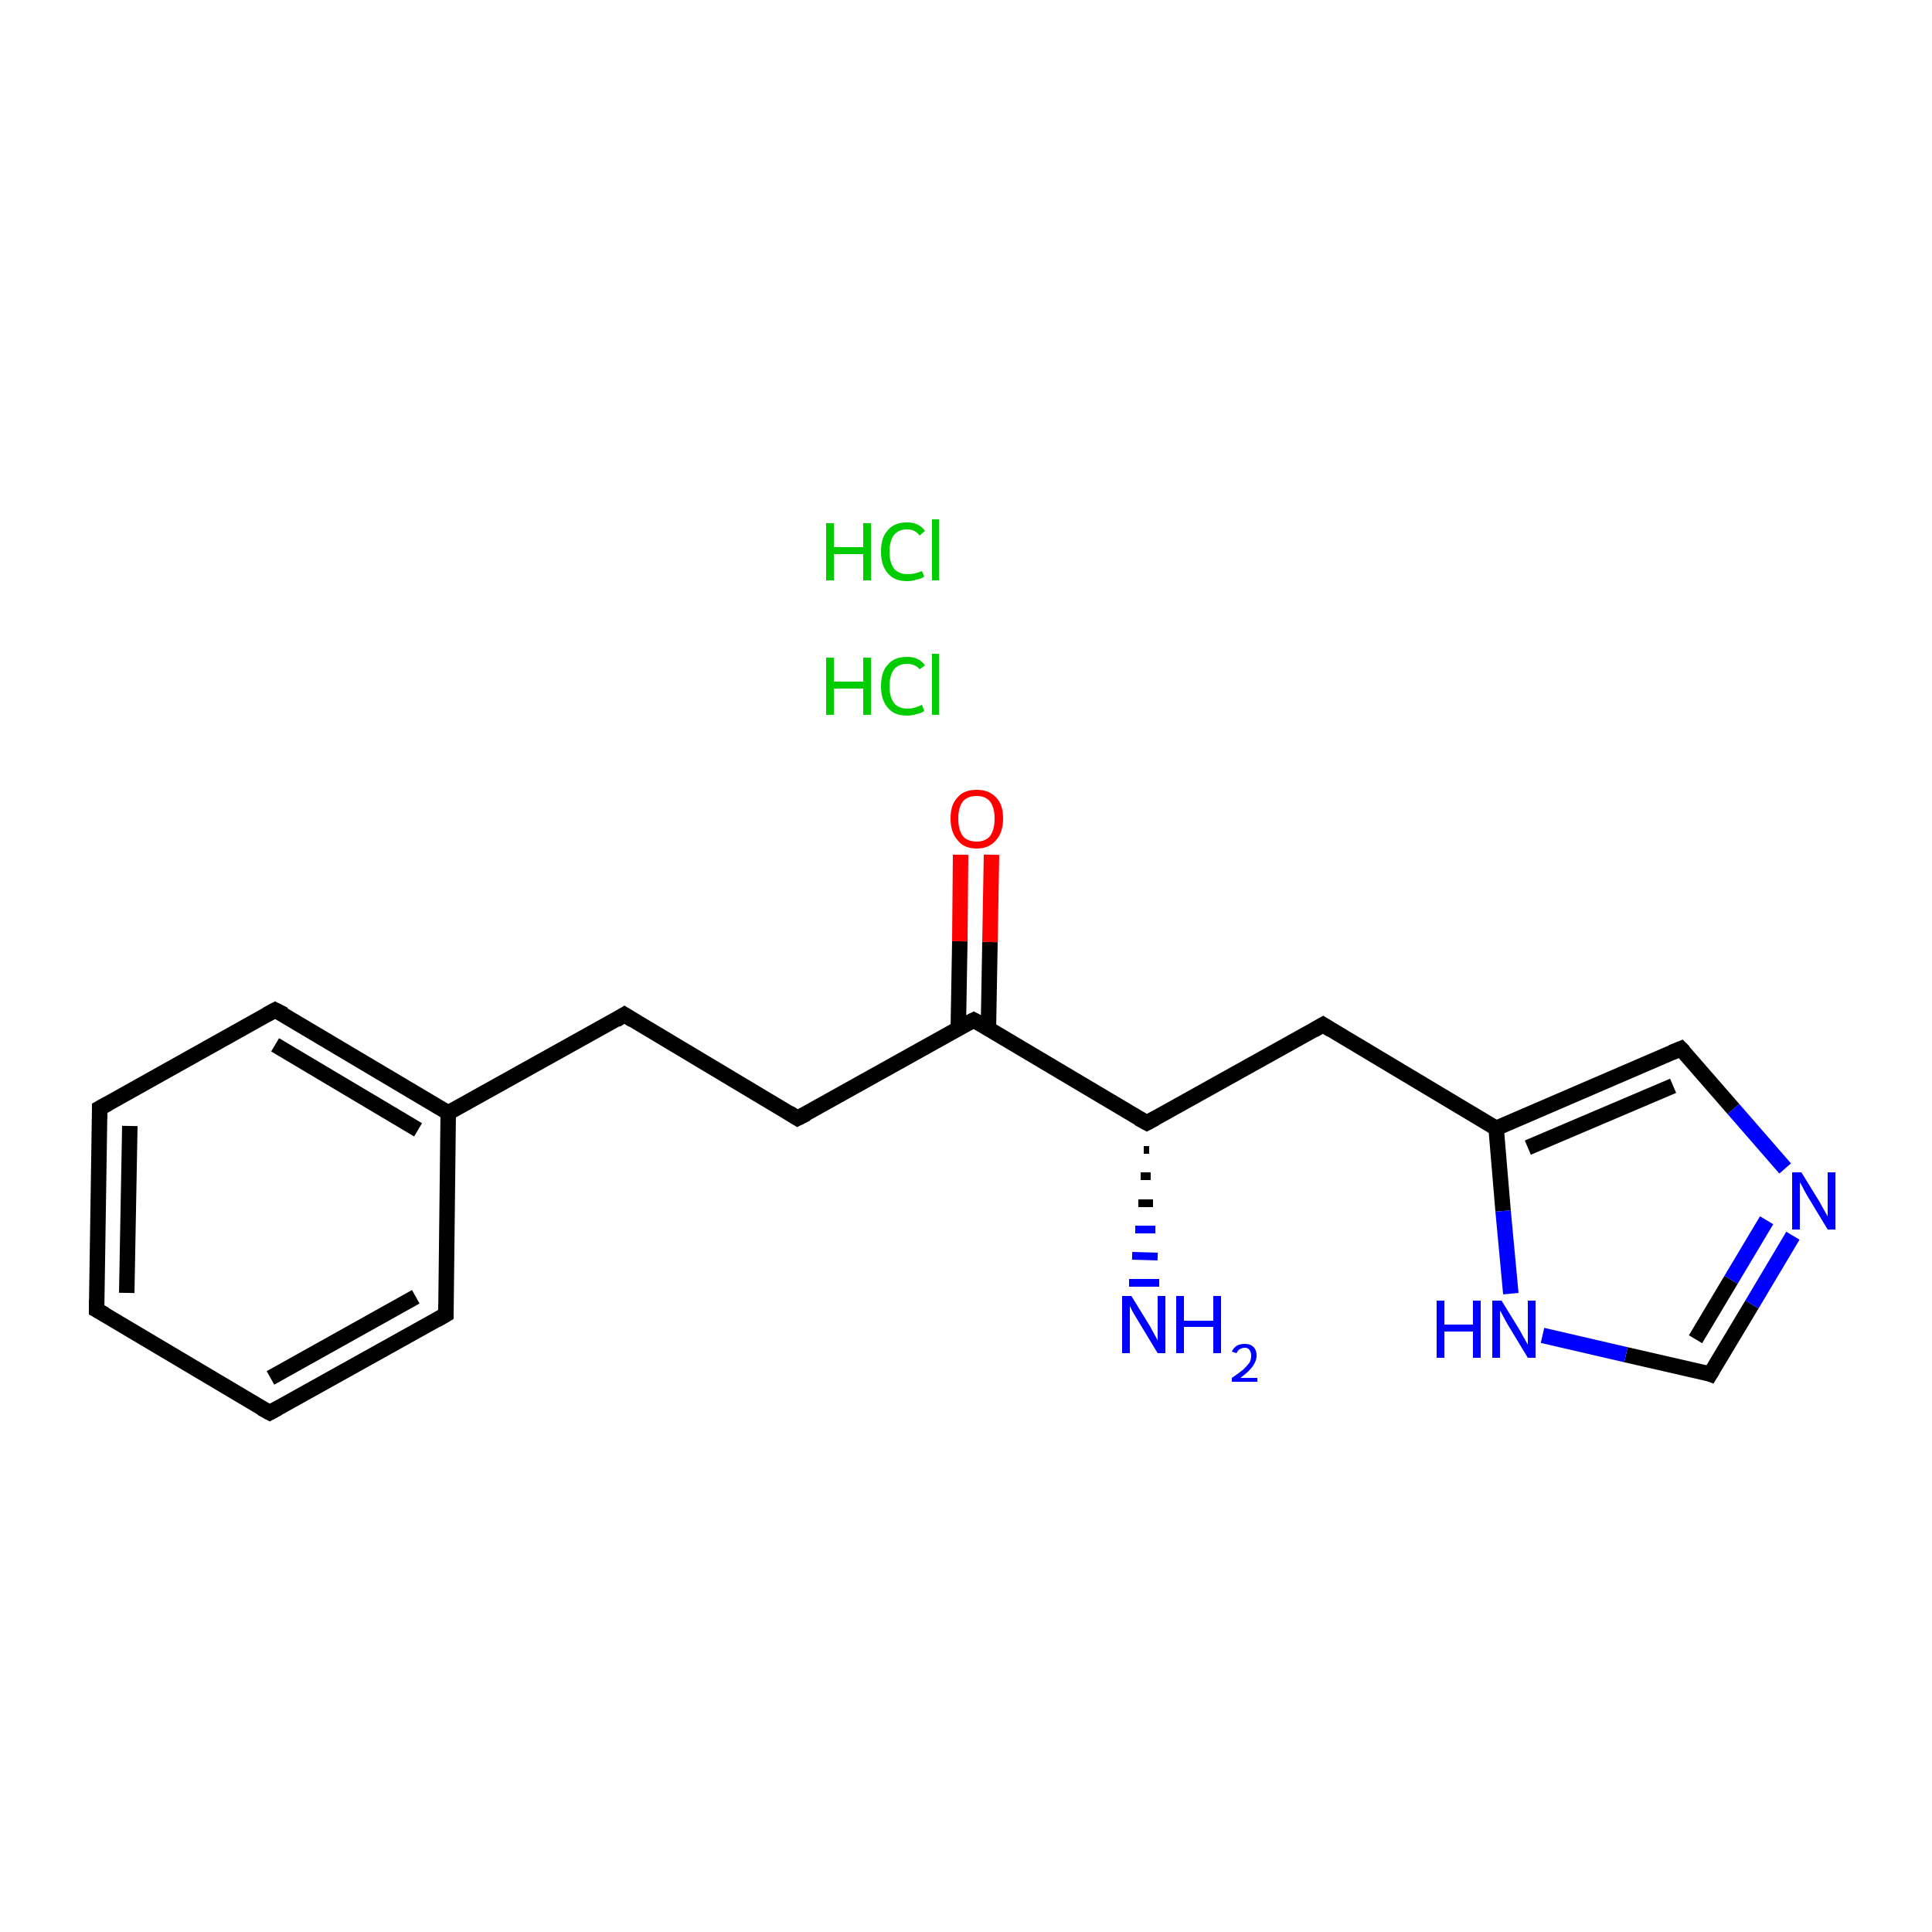 <?xml version='1.0' encoding='iso-8859-1'?>
<svg version='1.1' baseProfile='full'
              xmlns='http://www.w3.org/2000/svg'
                      xmlns:rdkit='http://www.rdkit.org/xml'
                      xmlns:xlink='http://www.w3.org/1999/xlink'
                  xml:space='preserve'
width='250px' height='250px' viewBox='0 0 250 250'>
<!-- END OF HEADER -->
<rect style='opacity:1.0;fill:#FFFFFF;stroke:none' width='250.0' height='250.0' x='0.0' y='0.0'> </rect>
<path class='bond-0 atom-0 atom-1' d='M 12.5,169.5 L 12.9,143.4' style='fill:none;fill-rule:evenodd;stroke:#000000;stroke-width:2.0px;stroke-linecap:butt;stroke-linejoin:miter;stroke-opacity:1' />
<path class='bond-0 atom-0 atom-1' d='M 16.4,167.3 L 16.8,145.7' style='fill:none;fill-rule:evenodd;stroke:#000000;stroke-width:2.0px;stroke-linecap:butt;stroke-linejoin:miter;stroke-opacity:1' />
<path class='bond-1 atom-0 atom-2' d='M 12.5,169.5 L 34.9,182.8' style='fill:none;fill-rule:evenodd;stroke:#000000;stroke-width:2.0px;stroke-linecap:butt;stroke-linejoin:miter;stroke-opacity:1' />
<path class='bond-2 atom-1 atom-3' d='M 12.9,143.4 L 35.6,130.7' style='fill:none;fill-rule:evenodd;stroke:#000000;stroke-width:2.0px;stroke-linecap:butt;stroke-linejoin:miter;stroke-opacity:1' />
<path class='bond-3 atom-2 atom-4' d='M 34.9,182.8 L 57.7,170.1' style='fill:none;fill-rule:evenodd;stroke:#000000;stroke-width:2.0px;stroke-linecap:butt;stroke-linejoin:miter;stroke-opacity:1' />
<path class='bond-3 atom-2 atom-4' d='M 35.0,178.3 L 53.8,167.8' style='fill:none;fill-rule:evenodd;stroke:#000000;stroke-width:2.0px;stroke-linecap:butt;stroke-linejoin:miter;stroke-opacity:1' />
<path class='bond-4 atom-3 atom-10' d='M 35.6,130.7 L 58.0,144.0' style='fill:none;fill-rule:evenodd;stroke:#000000;stroke-width:2.0px;stroke-linecap:butt;stroke-linejoin:miter;stroke-opacity:1' />
<path class='bond-4 atom-3 atom-10' d='M 35.6,135.2 L 54.1,146.2' style='fill:none;fill-rule:evenodd;stroke:#000000;stroke-width:2.0px;stroke-linecap:butt;stroke-linejoin:miter;stroke-opacity:1' />
<path class='bond-5 atom-4 atom-10' d='M 57.7,170.1 L 58.0,144.0' style='fill:none;fill-rule:evenodd;stroke:#000000;stroke-width:2.0px;stroke-linecap:butt;stroke-linejoin:miter;stroke-opacity:1' />
<path class='bond-6 atom-5 atom-6' d='M 80.8,131.3 L 103.2,144.7' style='fill:none;fill-rule:evenodd;stroke:#000000;stroke-width:2.0px;stroke-linecap:butt;stroke-linejoin:miter;stroke-opacity:1' />
<path class='bond-7 atom-5 atom-10' d='M 80.8,131.3 L 58.0,144.0' style='fill:none;fill-rule:evenodd;stroke:#000000;stroke-width:2.0px;stroke-linecap:butt;stroke-linejoin:miter;stroke-opacity:1' />
<path class='bond-8 atom-6 atom-13' d='M 103.2,144.7 L 126.0,132.0' style='fill:none;fill-rule:evenodd;stroke:#000000;stroke-width:2.0px;stroke-linecap:butt;stroke-linejoin:miter;stroke-opacity:1' />
<path class='bond-9 atom-7 atom-11' d='M 171.2,132.6 L 193.6,146.0' style='fill:none;fill-rule:evenodd;stroke:#000000;stroke-width:2.0px;stroke-linecap:butt;stroke-linejoin:miter;stroke-opacity:1' />
<path class='bond-10 atom-7 atom-12' d='M 171.2,132.6 L 148.4,145.3' style='fill:none;fill-rule:evenodd;stroke:#000000;stroke-width:2.0px;stroke-linecap:butt;stroke-linejoin:miter;stroke-opacity:1' />
<path class='bond-11 atom-8 atom-11' d='M 217.5,135.7 L 193.6,146.0' style='fill:none;fill-rule:evenodd;stroke:#000000;stroke-width:2.0px;stroke-linecap:butt;stroke-linejoin:miter;stroke-opacity:1' />
<path class='bond-11 atom-8 atom-11' d='M 216.5,140.5 L 197.7,148.5' style='fill:none;fill-rule:evenodd;stroke:#000000;stroke-width:2.0px;stroke-linecap:butt;stroke-linejoin:miter;stroke-opacity:1' />
<path class='bond-12 atom-8 atom-15' d='M 217.5,135.7 L 224.3,143.5' style='fill:none;fill-rule:evenodd;stroke:#000000;stroke-width:2.0px;stroke-linecap:butt;stroke-linejoin:miter;stroke-opacity:1' />
<path class='bond-12 atom-8 atom-15' d='M 224.3,143.5 L 231.0,151.2' style='fill:none;fill-rule:evenodd;stroke:#0000FF;stroke-width:2.0px;stroke-linecap:butt;stroke-linejoin:miter;stroke-opacity:1' />
<path class='bond-13 atom-9 atom-15' d='M 221.3,177.8 L 226.7,168.8' style='fill:none;fill-rule:evenodd;stroke:#000000;stroke-width:2.0px;stroke-linecap:butt;stroke-linejoin:miter;stroke-opacity:1' />
<path class='bond-13 atom-9 atom-15' d='M 226.7,168.8 L 232.0,159.9' style='fill:none;fill-rule:evenodd;stroke:#0000FF;stroke-width:2.0px;stroke-linecap:butt;stroke-linejoin:miter;stroke-opacity:1' />
<path class='bond-13 atom-9 atom-15' d='M 219.4,173.3 L 224.0,165.6' style='fill:none;fill-rule:evenodd;stroke:#000000;stroke-width:2.0px;stroke-linecap:butt;stroke-linejoin:miter;stroke-opacity:1' />
<path class='bond-13 atom-9 atom-15' d='M 224.0,165.6 L 228.6,157.9' style='fill:none;fill-rule:evenodd;stroke:#0000FF;stroke-width:2.0px;stroke-linecap:butt;stroke-linejoin:miter;stroke-opacity:1' />
<path class='bond-14 atom-9 atom-16' d='M 221.3,177.8 L 210.4,175.3' style='fill:none;fill-rule:evenodd;stroke:#000000;stroke-width:2.0px;stroke-linecap:butt;stroke-linejoin:miter;stroke-opacity:1' />
<path class='bond-14 atom-9 atom-16' d='M 210.4,175.3 L 199.6,172.8' style='fill:none;fill-rule:evenodd;stroke:#0000FF;stroke-width:2.0px;stroke-linecap:butt;stroke-linejoin:miter;stroke-opacity:1' />
<path class='bond-15 atom-11 atom-16' d='M 193.6,146.0 L 194.5,156.7' style='fill:none;fill-rule:evenodd;stroke:#000000;stroke-width:2.0px;stroke-linecap:butt;stroke-linejoin:miter;stroke-opacity:1' />
<path class='bond-15 atom-11 atom-16' d='M 194.5,156.7 L 195.5,167.4' style='fill:none;fill-rule:evenodd;stroke:#0000FF;stroke-width:2.0px;stroke-linecap:butt;stroke-linejoin:miter;stroke-opacity:1' />
<path class='bond-16 atom-12 atom-13' d='M 148.4,145.3 L 126.0,132.0' style='fill:none;fill-rule:evenodd;stroke:#000000;stroke-width:2.0px;stroke-linecap:butt;stroke-linejoin:miter;stroke-opacity:1' />
<path class='bond-17 atom-12 atom-14' d='M 148.7,148.8 L 148.0,148.8' style='fill:none;fill-rule:evenodd;stroke:#000000;stroke-width:1.0px;stroke-linecap:butt;stroke-linejoin:miter;stroke-opacity:1' />
<path class='bond-17 atom-12 atom-14' d='M 148.9,152.2 L 147.6,152.2' style='fill:none;fill-rule:evenodd;stroke:#000000;stroke-width:1.0px;stroke-linecap:butt;stroke-linejoin:miter;stroke-opacity:1' />
<path class='bond-17 atom-12 atom-14' d='M 149.2,155.7 L 147.3,155.7' style='fill:none;fill-rule:evenodd;stroke:#000000;stroke-width:1.0px;stroke-linecap:butt;stroke-linejoin:miter;stroke-opacity:1' />
<path class='bond-17 atom-12 atom-14' d='M 149.5,159.1 L 146.9,159.1' style='fill:none;fill-rule:evenodd;stroke:#0000FF;stroke-width:1.0px;stroke-linecap:butt;stroke-linejoin:miter;stroke-opacity:1' />
<path class='bond-17 atom-12 atom-14' d='M 149.8,162.6 L 146.5,162.5' style='fill:none;fill-rule:evenodd;stroke:#0000FF;stroke-width:1.0px;stroke-linecap:butt;stroke-linejoin:miter;stroke-opacity:1' />
<path class='bond-17 atom-12 atom-14' d='M 150.0,166.0 L 146.1,166.0' style='fill:none;fill-rule:evenodd;stroke:#0000FF;stroke-width:1.0px;stroke-linecap:butt;stroke-linejoin:miter;stroke-opacity:1' />
<path class='bond-18 atom-13 atom-17' d='M 127.9,133.1 L 128.1,121.9' style='fill:none;fill-rule:evenodd;stroke:#000000;stroke-width:2.0px;stroke-linecap:butt;stroke-linejoin:miter;stroke-opacity:1' />
<path class='bond-18 atom-13 atom-17' d='M 128.1,121.9 L 128.3,110.6' style='fill:none;fill-rule:evenodd;stroke:#FF0000;stroke-width:2.0px;stroke-linecap:butt;stroke-linejoin:miter;stroke-opacity:1' />
<path class='bond-18 atom-13 atom-17' d='M 124.0,133.1 L 124.2,121.8' style='fill:none;fill-rule:evenodd;stroke:#000000;stroke-width:2.0px;stroke-linecap:butt;stroke-linejoin:miter;stroke-opacity:1' />
<path class='bond-18 atom-13 atom-17' d='M 124.2,121.8 L 124.3,110.6' style='fill:none;fill-rule:evenodd;stroke:#FF0000;stroke-width:2.0px;stroke-linecap:butt;stroke-linejoin:miter;stroke-opacity:1' />
<path d='M 12.5,168.2 L 12.5,169.5 L 13.6,170.1' style='fill:none;stroke:#000000;stroke-width:2.0px;stroke-linecap:butt;stroke-linejoin:miter;stroke-opacity:1;' />
<path d='M 12.9,144.7 L 12.9,143.4 L 14.0,142.8' style='fill:none;stroke:#000000;stroke-width:2.0px;stroke-linecap:butt;stroke-linejoin:miter;stroke-opacity:1;' />
<path d='M 33.8,182.2 L 34.9,182.8 L 36.0,182.2' style='fill:none;stroke:#000000;stroke-width:2.0px;stroke-linecap:butt;stroke-linejoin:miter;stroke-opacity:1;' />
<path d='M 34.5,131.3 L 35.6,130.7 L 36.8,131.3' style='fill:none;stroke:#000000;stroke-width:2.0px;stroke-linecap:butt;stroke-linejoin:miter;stroke-opacity:1;' />
<path d='M 56.5,170.8 L 57.7,170.1 L 57.7,168.8' style='fill:none;stroke:#000000;stroke-width:2.0px;stroke-linecap:butt;stroke-linejoin:miter;stroke-opacity:1;' />
<path d='M 81.9,132.0 L 80.8,131.3 L 79.7,132.0' style='fill:none;stroke:#000000;stroke-width:2.0px;stroke-linecap:butt;stroke-linejoin:miter;stroke-opacity:1;' />
<path d='M 102.1,144.0 L 103.2,144.7 L 104.4,144.1' style='fill:none;stroke:#000000;stroke-width:2.0px;stroke-linecap:butt;stroke-linejoin:miter;stroke-opacity:1;' />
<path d='M 172.3,133.3 L 171.2,132.6 L 170.0,133.3' style='fill:none;stroke:#000000;stroke-width:2.0px;stroke-linecap:butt;stroke-linejoin:miter;stroke-opacity:1;' />
<path d='M 216.3,136.2 L 217.5,135.7 L 217.9,136.1' style='fill:none;stroke:#000000;stroke-width:2.0px;stroke-linecap:butt;stroke-linejoin:miter;stroke-opacity:1;' />
<path d='M 221.6,177.3 L 221.3,177.8 L 220.8,177.6' style='fill:none;stroke:#000000;stroke-width:2.0px;stroke-linecap:butt;stroke-linejoin:miter;stroke-opacity:1;' />
<path d='M 149.5,144.7 L 148.4,145.3 L 147.3,144.7' style='fill:none;stroke:#000000;stroke-width:2.0px;stroke-linecap:butt;stroke-linejoin:miter;stroke-opacity:1;' />
<path d='M 124.8,132.6 L 126.0,132.0 L 127.1,132.6' style='fill:none;stroke:#000000;stroke-width:2.0px;stroke-linecap:butt;stroke-linejoin:miter;stroke-opacity:1;' />
<path class='atom-14' d='M 146.4 167.7
L 148.8 171.6
Q 149.0 172.0, 149.4 172.7
Q 149.8 173.4, 149.8 173.5
L 149.8 167.7
L 150.8 167.7
L 150.8 175.1
L 149.8 175.1
L 147.2 170.8
Q 146.9 170.3, 146.6 169.8
Q 146.3 169.2, 146.2 169.0
L 146.2 175.1
L 145.2 175.1
L 145.2 167.7
L 146.4 167.7
' fill='#0000FF'/>
<path class='atom-14' d='M 152.2 167.7
L 153.2 167.7
L 153.2 170.9
L 157.0 170.9
L 157.0 167.7
L 158.0 167.7
L 158.0 175.1
L 157.0 175.1
L 157.0 171.7
L 153.2 171.7
L 153.2 175.1
L 152.2 175.1
L 152.2 167.7
' fill='#0000FF'/>
<path class='atom-14' d='M 159.4 174.9
Q 159.6 174.4, 160.1 174.1
Q 160.5 173.9, 161.1 173.9
Q 161.8 173.9, 162.2 174.3
Q 162.6 174.7, 162.6 175.4
Q 162.6 176.1, 162.1 176.8
Q 161.6 177.5, 160.5 178.3
L 162.7 178.3
L 162.7 178.8
L 159.4 178.8
L 159.4 178.3
Q 160.3 177.7, 160.9 177.2
Q 161.4 176.7, 161.7 176.3
Q 161.9 175.9, 161.9 175.4
Q 161.9 175.0, 161.7 174.7
Q 161.5 174.4, 161.1 174.4
Q 160.7 174.4, 160.4 174.6
Q 160.2 174.7, 160.0 175.1
L 159.4 174.9
' fill='#0000FF'/>
<path class='atom-15' d='M 233.1 151.7
L 235.5 155.6
Q 235.7 156.0, 236.1 156.7
Q 236.5 157.4, 236.5 157.4
L 236.5 151.7
L 237.5 151.7
L 237.5 159.1
L 236.5 159.1
L 233.9 154.8
Q 233.6 154.3, 233.3 153.7
Q 233.0 153.1, 232.9 153.0
L 232.9 159.1
L 231.9 159.1
L 231.9 151.7
L 233.1 151.7
' fill='#0000FF'/>
<path class='atom-16' d='M 185.9 168.3
L 186.9 168.3
L 186.9 171.4
L 190.6 171.4
L 190.6 168.3
L 191.6 168.3
L 191.6 175.7
L 190.6 175.7
L 190.6 172.3
L 186.9 172.3
L 186.9 175.7
L 185.9 175.7
L 185.9 168.3
' fill='#0000FF'/>
<path class='atom-16' d='M 194.3 168.3
L 196.7 172.2
Q 196.9 172.6, 197.3 173.3
Q 197.7 174.0, 197.7 174.0
L 197.7 168.3
L 198.7 168.3
L 198.7 175.7
L 197.7 175.7
L 195.1 171.4
Q 194.8 170.9, 194.5 170.3
Q 194.2 169.7, 194.1 169.6
L 194.1 175.7
L 193.1 175.7
L 193.1 168.3
L 194.3 168.3
' fill='#0000FF'/>
<path class='atom-17' d='M 123.0 105.9
Q 123.0 104.1, 123.9 103.2
Q 124.7 102.2, 126.4 102.2
Q 128.0 102.2, 128.9 103.2
Q 129.8 104.1, 129.8 105.9
Q 129.8 107.7, 128.9 108.7
Q 128.0 109.8, 126.4 109.8
Q 124.7 109.8, 123.9 108.7
Q 123.0 107.7, 123.0 105.9
M 126.4 108.9
Q 127.5 108.9, 128.1 108.2
Q 128.7 107.4, 128.7 105.9
Q 128.7 104.5, 128.1 103.7
Q 127.5 103.0, 126.4 103.0
Q 125.2 103.0, 124.6 103.7
Q 124.0 104.5, 124.0 105.9
Q 124.0 107.4, 124.6 108.2
Q 125.2 108.9, 126.4 108.9
' fill='#FF0000'/>
<path class='atom-18' d='M 106.9 85.1
L 107.9 85.1
L 107.9 88.2
L 111.7 88.2
L 111.7 85.1
L 112.7 85.1
L 112.7 92.5
L 111.7 92.5
L 111.7 89.1
L 107.9 89.1
L 107.9 92.5
L 106.9 92.5
L 106.9 85.1
' fill='#00CC00'/>
<path class='atom-18' d='M 114.0 88.8
Q 114.0 86.9, 114.9 86.0
Q 115.7 85.0, 117.4 85.0
Q 118.9 85.0, 119.7 86.1
L 119.0 86.6
Q 118.4 85.9, 117.4 85.9
Q 116.3 85.9, 115.7 86.6
Q 115.1 87.4, 115.1 88.8
Q 115.1 90.2, 115.7 91.0
Q 116.3 91.7, 117.5 91.7
Q 118.3 91.7, 119.3 91.2
L 119.6 92.0
Q 119.2 92.3, 118.6 92.4
Q 118.0 92.6, 117.4 92.6
Q 115.7 92.6, 114.9 91.6
Q 114.0 90.6, 114.0 88.8
' fill='#00CC00'/>
<path class='atom-18' d='M 120.6 84.6
L 121.5 84.6
L 121.5 92.5
L 120.6 92.5
L 120.6 84.6
' fill='#00CC00'/>
<path class='atom-19' d='M 106.9 67.7
L 107.9 67.7
L 107.9 70.8
L 111.7 70.8
L 111.7 67.7
L 112.7 67.7
L 112.7 75.1
L 111.7 75.1
L 111.7 71.7
L 107.9 71.7
L 107.9 75.1
L 106.9 75.1
L 106.9 67.7
' fill='#00CC00'/>
<path class='atom-19' d='M 114.0 71.4
Q 114.0 69.5, 114.9 68.6
Q 115.7 67.6, 117.4 67.6
Q 118.9 67.6, 119.7 68.7
L 119.0 69.3
Q 118.4 68.5, 117.4 68.5
Q 116.3 68.5, 115.7 69.2
Q 115.1 70.0, 115.1 71.4
Q 115.1 72.8, 115.7 73.6
Q 116.3 74.3, 117.5 74.3
Q 118.3 74.3, 119.3 73.9
L 119.6 74.6
Q 119.2 74.9, 118.6 75.0
Q 118.0 75.2, 117.4 75.2
Q 115.7 75.2, 114.9 74.2
Q 114.0 73.2, 114.0 71.4
' fill='#00CC00'/>
<path class='atom-19' d='M 120.6 67.2
L 121.5 67.2
L 121.5 75.1
L 120.6 75.1
L 120.6 67.2
' fill='#00CC00'/>
</svg>
